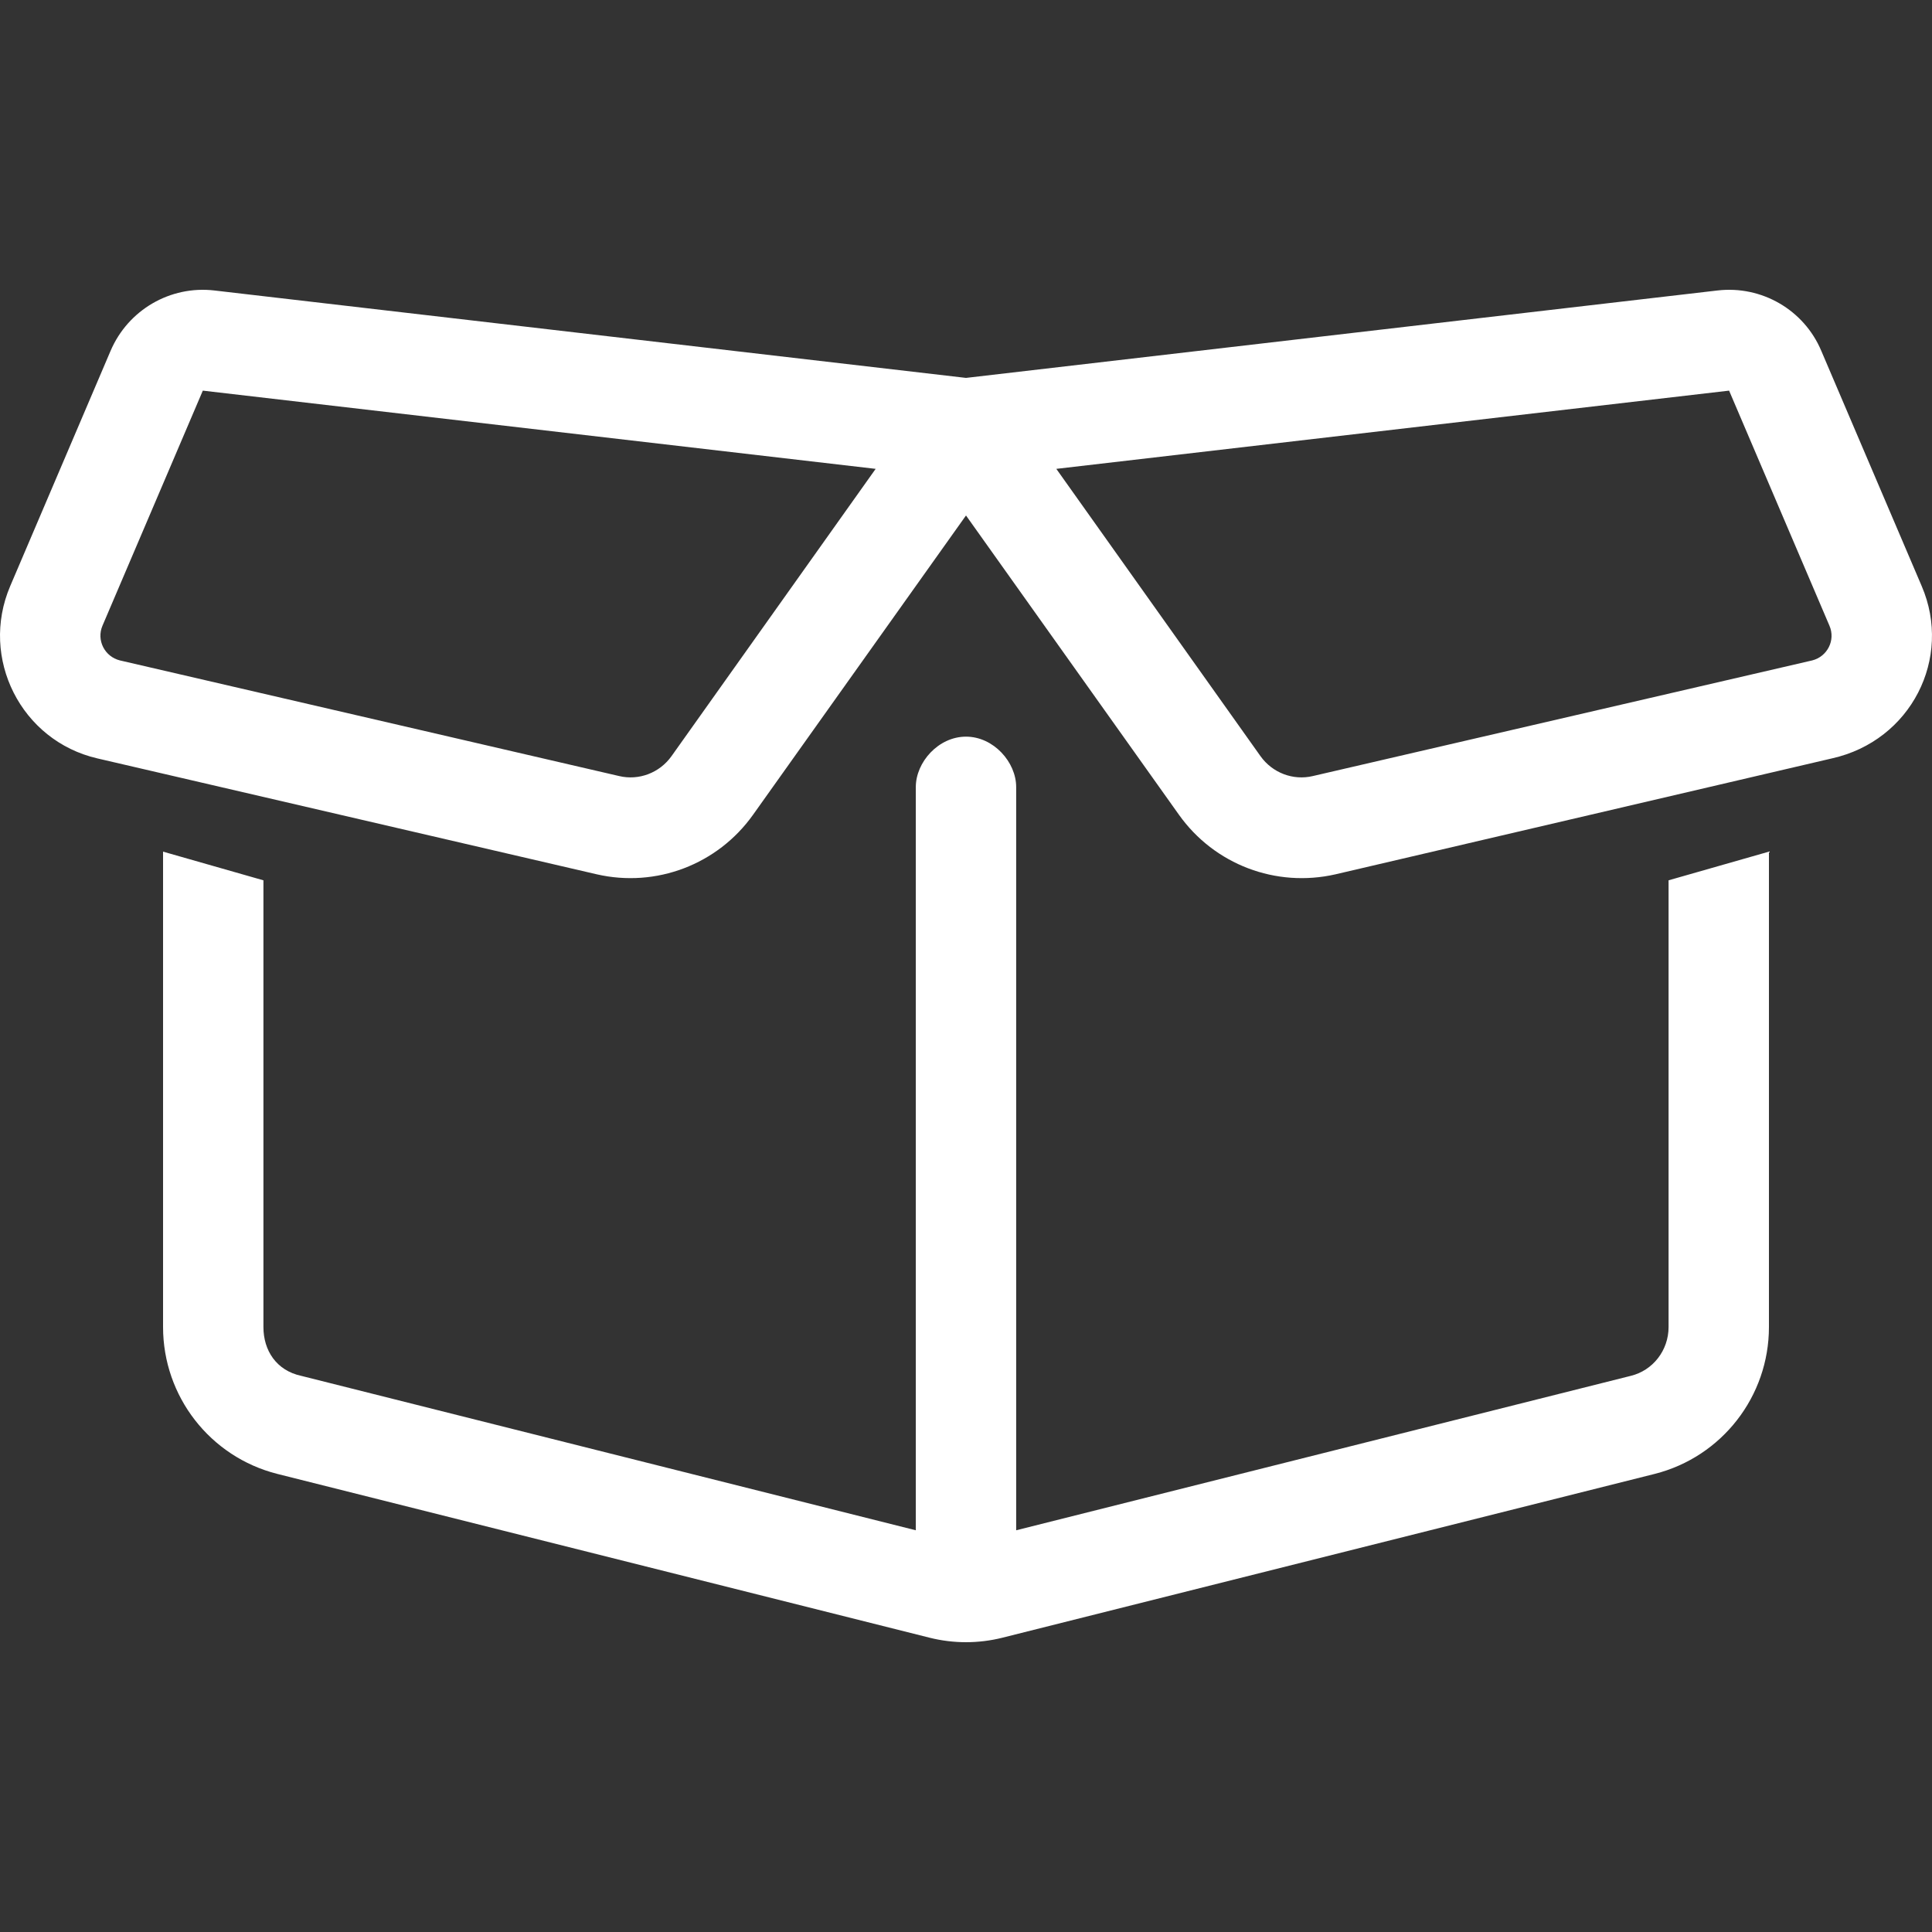 <?xml version="1.0" encoding="UTF-8"?> <svg xmlns="http://www.w3.org/2000/svg" xmlns:xlink="http://www.w3.org/1999/xlink" width="100px" height="100px" viewBox="0 0 100 100" version="1.1"><rect x="0" y="0" width="100" height="100" fill="#333333" stroke="none"/><title>icon-box</title><g id="icon-box" stroke="none" stroke-width="1" fill="none" fill-rule="evenodd"><g id="box-open" transform="translate(0, 15)" fill="#FFFFFF" fill-rule="nonzero"><path d="M50,4.56 L88.898,0.035 C91.187,-0.231 93.378,1.041 94.271,3.163 L99.466,15.334 C101.073,19.069 98.914,23.341 94.823,24.254 L69.124,30.255 C66.039,30.957 62.858,29.75 61.023,27.173 L50,11.681 L38.977,27.173 C37.142,29.75 33.96,30.957 30.892,30.255 L5.037,24.254 C1.094,23.341 -1.066,19.069 0.529,15.334 L5.722,3.163 C6.628,1.041 8.813,-0.231 11.096,0.035 L50,4.56 Z M5.303,17.389 C4.985,18.139 5.417,18.987 6.206,19.183 L32.045,25.168 C33.067,25.412 34.139,25.004 34.756,24.14 L45.324,9.268 L10.498,5.219 L5.303,17.389 L5.303,17.389 Z M65.244,24.14 C65.861,25.004 66.932,25.412 67.955,25.168 L93.8,19.183 C94.58,18.987 95.018,18.139 94.693,17.389 L89.498,5.219 L54.675,9.268 L65.244,24.14 Z M86.365,30.565 L91.56,29.081 L91.56,53.689 C91.56,57.276 89.125,60.407 85.651,61.288 L51.883,69.768 C50.649,70.077 49.35,70.077 48.117,69.768 L14.349,61.288 C10.873,60.407 8.44,57.276 8.44,53.689 L8.44,29.081 L13.635,30.565 L13.635,53.689 C13.635,54.895 14.3,55.939 15.599,56.216 L47.402,64.207 L47.402,25.738 C47.402,24.45 48.571,23.129 50,23.129 C51.428,23.129 52.597,24.45 52.597,25.738 L52.597,64.207 L84.401,56.216 C85.553,55.939 86.365,54.895 86.365,53.689 L86.365,30.565 L86.365,30.565 Z" id="Shape"></path></g></g></svg> 
